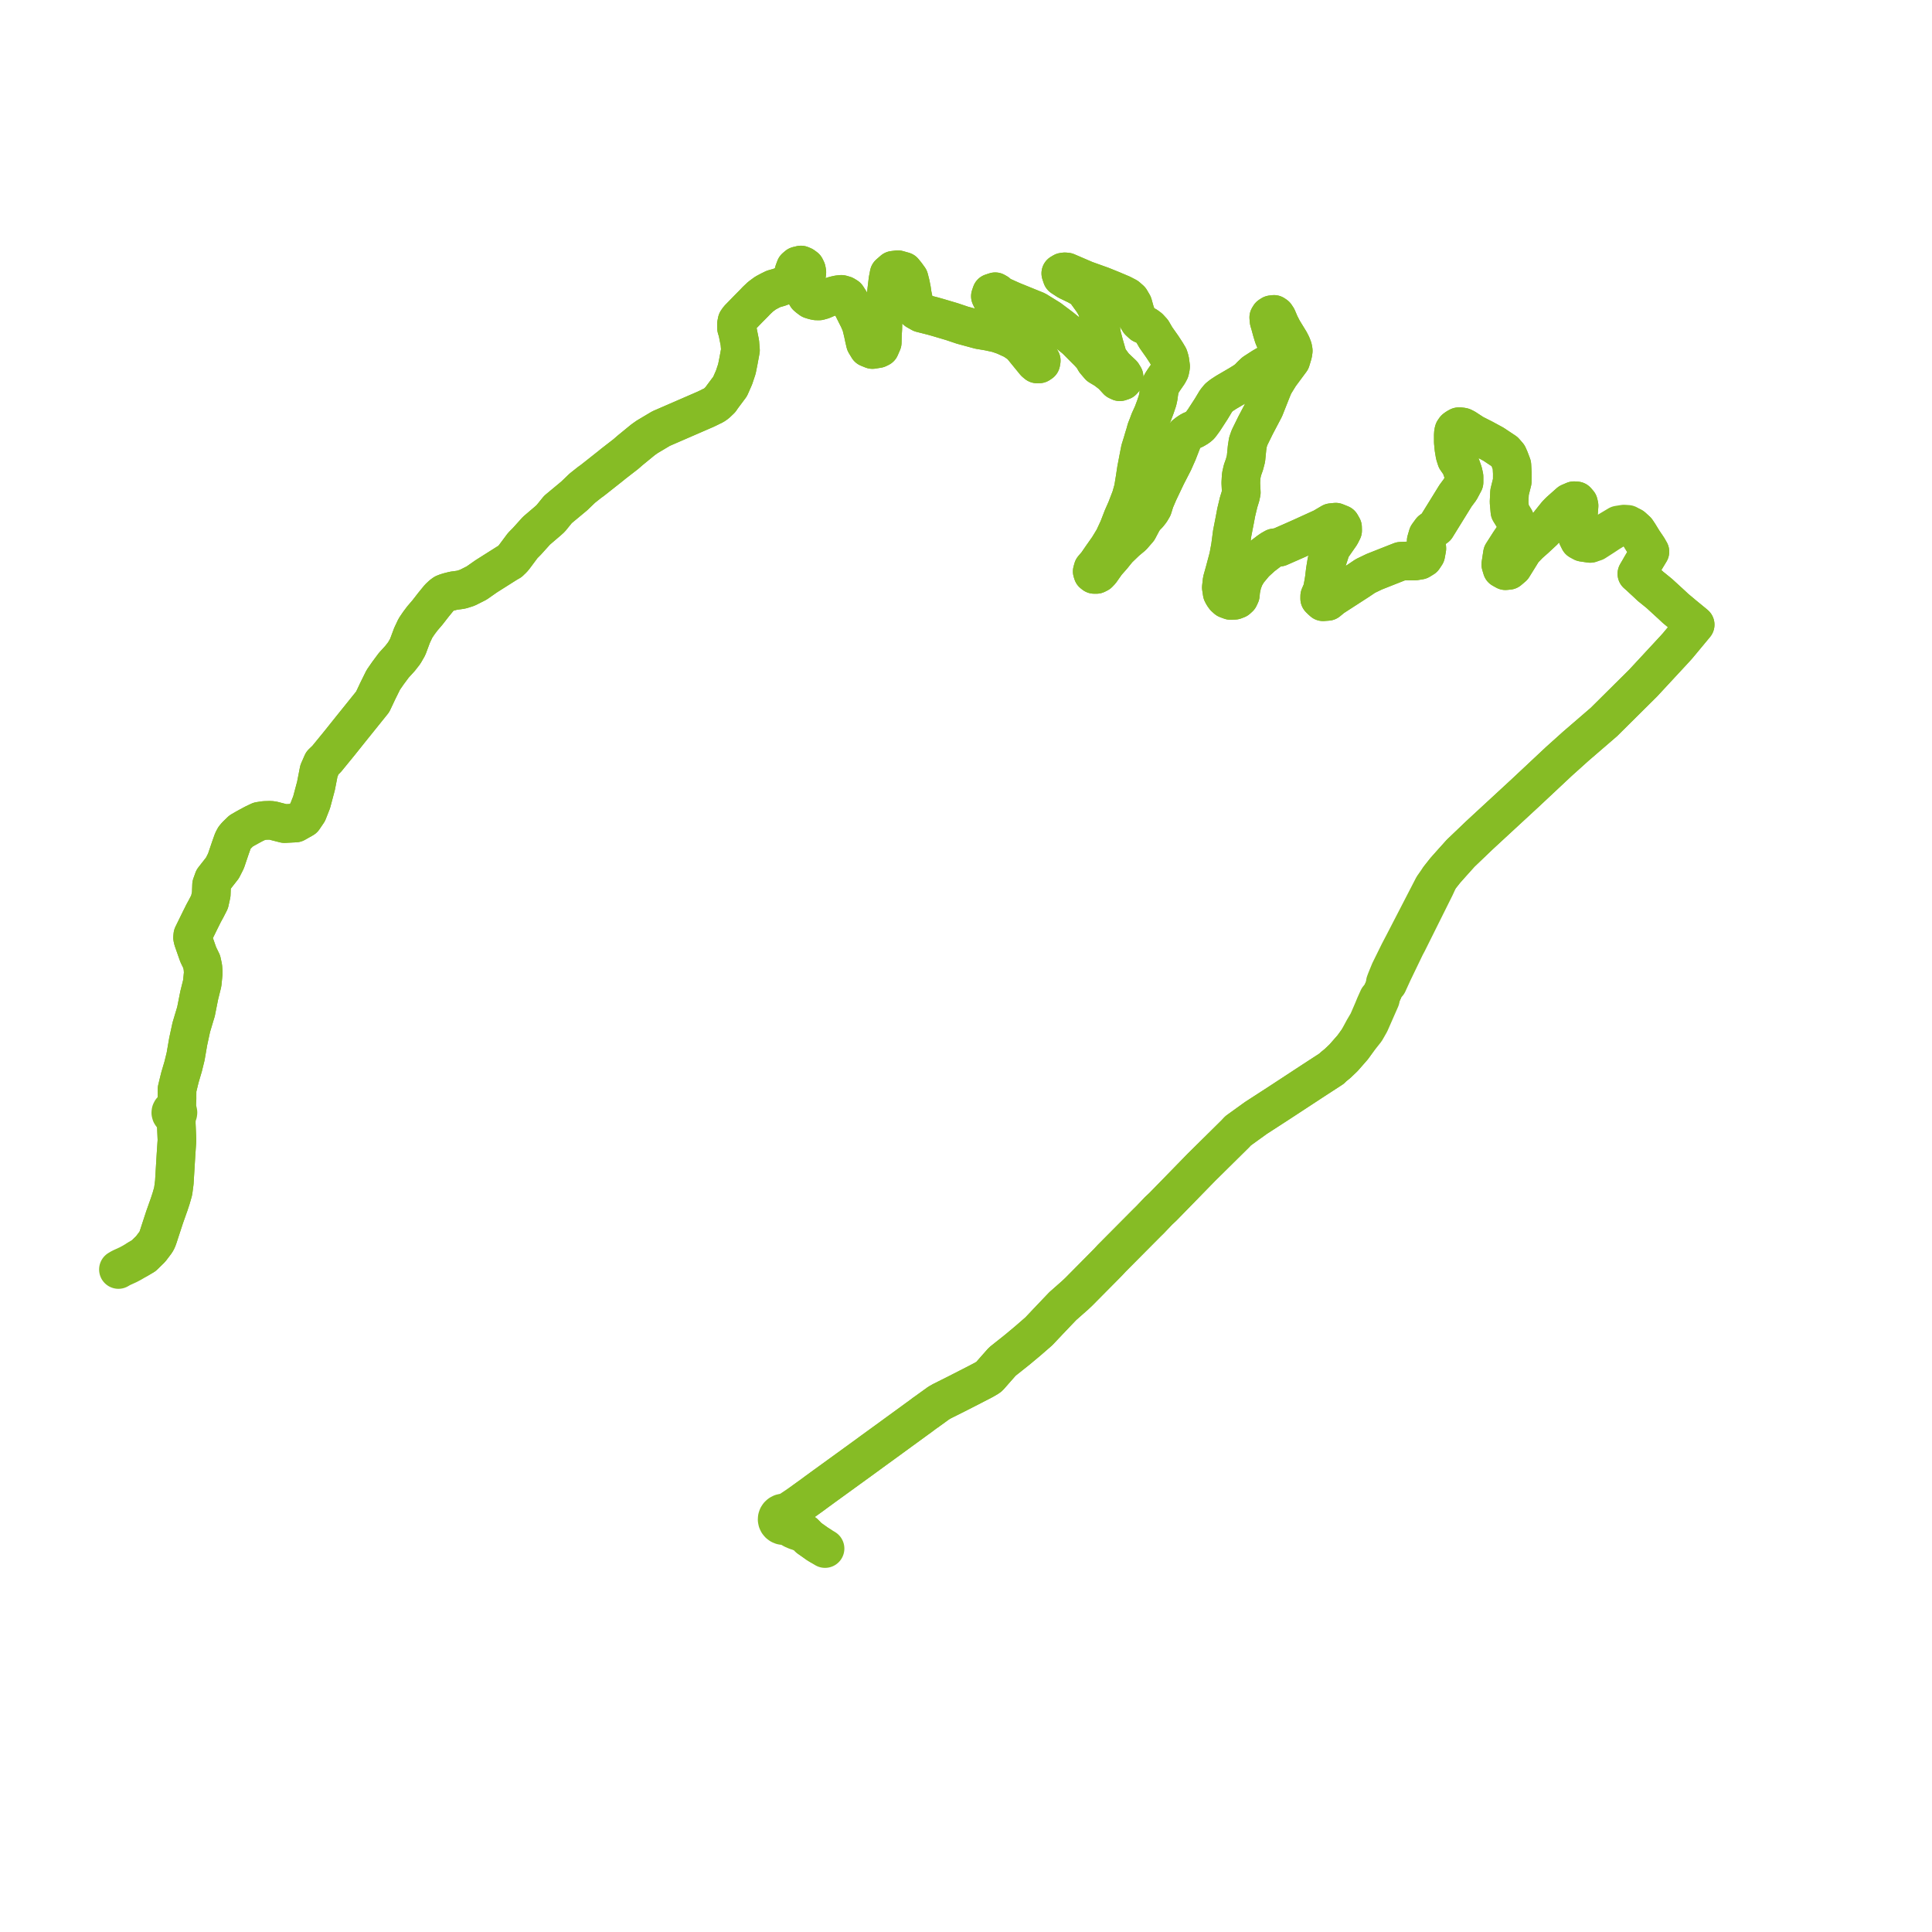     
<svg width="326.299" height="326.299" version="1.1"
     xmlns="http://www.w3.org/2000/svg">

  <title>Plan de ligne</title>
  <desc>Du 2025-04-19 au 9999-01-01</desc>

<path d='M 139.344 261.539 L 138.858 261.249 L 138.039 260.741 L 137.078 260.058 L 136.61 259.731 L 135.853 258.958 L 134.793 258.595 L 134.346 258.288 L 134.072 258.092 L 133.81 257.783 L 133.595 257.417 L 133.442 256.999 L 133.502 256.811 L 133.525 256.615 L 133.51 256.418 L 133.458 256.228 L 133.638 255.782 L 133.866 255.345 L 134.151 254.968 L 134.555 254.545 L 135.294 253.858 L 136.394 253.071 L 137.118 252.553 L 137.628 252.174 L 137.974 251.909 L 138.32 251.662 L 138.829 251.284 L 139.508 250.793 L 142.389 248.711 L 145.611 246.382 L 147.632 244.896 L 148.994 243.913 L 152.321 241.484 L 154.974 239.544 L 155.345 239.286 L 155.669 239.041 L 156.147 238.682 L 156.509 238.431 L 158.535 236.966 L 159.1 236.643 L 161.341 235.522 L 161.872 235.257 L 164.174 234.085 L 166.111 233.074 L 166.509 232.842 L 166.907 232.611 L 167.08 232.466 L 168.233 231.152 L 169.286 229.962 L 171.865 227.908 L 173.285 226.721 L 173.603 226.456 L 175.454 224.846 L 176.95 223.261 L 178.37 221.769 L 178.689 221.434 L 179.507 220.579 L 181.574 218.757 L 182.182 218.185 L 186.962 213.359 L 187.326 212.978 L 187.75 212.519 L 193.708 206.523 L 194.215 206.027 L 195.249 204.943 L 195.679 204.492 L 195.967 204.226 L 196.091 204.108 L 196.417 203.801 L 196.788 203.421 L 197.313 202.883 L 197.975 202.205 L 202.92 197.133 L 208.6 191.523 L 209.111 190.979 L 212.122 188.809 L 215.715 186.483 L 216.979 185.657 L 221.857 182.461 L 223.285 181.533 L 224.892 180.488 L 225.216 180.168 L 225.894 179.62 L 226.914 178.647 L 228.466 176.875 L 229.343 175.664 L 230.652 174.013 L 231.365 172.763 L 233.135 168.738 L 233.231 168.127 L 233.543 167.447 L 233.93 166.549 L 234.393 166.088 L 235.219 164.275 L 237.373 159.804 L 237.567 159.443 L 237.729 159.138 L 242.384 149.792 L 243.065 148.311 L 244.1 147 L 245.014 145.972 L 246.693 144.102 L 249.877 141.058 L 251.44 139.613 L 257.58 133.943 L 263.269 128.612 L 266.11 126.058 L 270.887 121.939 L 277.505 115.372 L 282.778 109.684 L 282.95 109.493 L 283.344 109.056 L 284.235 107.986 L 286.299 105.502 L 285.886 105.157 L 284.782 104.253 L 284.201 103.779 L 284.136 103.714 L 282.98 102.752 L 282.315 102.127 L 280.61 100.567 L 280.269 100.252 L 279.25 99.423 L 278.785 99.052 L 278.018 98.33 L 277.758 98.092 L 277.407 97.769 L 276.873 97.268 L 276.665 97.09 L 276.455 96.906 L 276.979 96.009 L 277.1 95.788 L 278.048 94.176 L 278.657 93.176 L 278.548 92.997 L 278.334 92.61 L 278.068 92.206 L 277.487 91.35 L 276.778 90.192 L 276.402 89.63 L 275.694 88.987 L 274.925 88.563 L 274.276 88.518 L 273.305 88.674 L 272.374 89.231 L 271.691 89.64 L 270.794 90.226 L 269.665 91.01 L 268.571 91.774 L 267.313 91.589 L 266.743 91.28 L 266.407 90.6 L 266.382 89.563 L 266.688 85.405 L 266.592 84.979 L 266.257 84.593 L 265.838 84.566 L 265.07 84.896 L 263.408 86.373 L 262.93 86.86 L 261.822 88.241 L 260.755 89.607 L 259.301 90.958 L 258.258 91.879 L 257.251 92.919 L 255.501 95.743 L 254.81 96.329 L 254.255 96.384 L 253.691 96.068 L 253.471 95.336 L 253.752 93.508 L 254.955 91.627 L 255.895 90.247 L 256.318 89.002 L 255.822 87.675 L 255.012 86.371 L 254.869 84.78 L 254.951 83.137 L 255.41 81.299 L 255.418 79.935 L 255.343 78.554 L 254.942 77.493 L 254.69 76.925 L 254.127 76.279 L 252.232 75.021 L 250.55 74.109 L 248.889 73.269 L 247.436 72.321 L 247.067 72.139 L 246.739 72.077 L 246.371 72.068 L 246.03 72.258 L 245.761 72.455 L 245.553 72.753 L 245.48 73.048 L 245.451 73.468 L 245.453 74.676 L 245.559 75.754 L 245.734 76.798 L 245.975 77.562 L 246.675 78.562 L 247.104 79.779 L 247.262 80.511 L 247.263 81.441 L 246.605 82.675 L 245.834 83.711 L 244.64 85.644 L 242.553 89.019 L 241.723 89.612 L 241.153 90.395 L 240.874 91.35 L 240.981 92.638 L 240.797 93.648 L 240.41 94.235 L 239.793 94.614 L 238.875 94.761 L 237.624 94.745 L 236.578 94.791 L 234.461 95.624 L 232.104 96.557 L 230.609 97.276 L 229.399 98.09 L 225.084 100.878 L 224.242 101.568 L 223.455 101.63 L 223.164 101.369 L 222.886 101.095 L 222.891 100.674 L 223.314 99.693 L 223.492 98.775 L 223.651 97.841 L 223.833 96.341 L 224.076 94.858 L 224.819 92.576 L 226.405 90.301 L 226.758 89.605 L 226.745 89.062 L 226.449 88.54 L 225.591 88.192 L 224.852 88.271 L 223.397 89.13 L 219.9 90.724 L 218.541 91.329 L 216.837 92.077 L 216.075 92.412 L 215.226 92.528 L 214.707 92.824 L 214.279 93.119 L 213.188 93.95 L 211.948 95.081 L 210.784 96.477 L 210.208 97.44 L 209.801 98.51 L 209.553 99.698 L 209.485 100.469 L 209.275 100.918 L 208.953 101.211 L 208.506 101.382 L 207.835 101.41 L 207.212 101.181 L 206.854 100.86 L 206.608 100.518 L 206.416 100.151 L 206.274 99.22 L 206.407 98.035 L 206.829 96.526 L 207.487 94.065 L 207.812 92.299 L 208.108 90.059 L 208.555 87.771 L 208.79 86.515 L 209.198 84.819 L 209.509 83.815 L 209.643 83.183 L 209.561 81.55 L 209.625 80.373 L 209.83 79.433 L 210.187 78.422 L 210.437 77.459 L 210.616 75.641 L 210.767 74.674 L 211.038 73.896 L 212.045 71.845 L 213.549 68.984 L 214.705 66.066 L 215.134 65.016 L 216.134 63.393 L 218.007 60.866 L 218.348 59.735 L 218.419 59.238 L 218.336 58.784 L 218.138 58.261 L 217.822 57.642 L 216.663 55.75 L 216.143 54.735 L 215.694 53.679 L 215.432 53.283 L 215.162 53.101 L 214.753 53.152 L 214.454 53.344 L 214.284 53.618 L 214.338 54.209 L 214.519 54.819 L 214.795 55.835 L 214.993 56.496 L 215.119 56.888 L 215.311 57.334 L 215.634 57.932 L 215.985 58.531 L 216.128 58.893 L 216.179 59.217 L 216.15 59.624 L 216.014 59.996 L 215.716 60.409 L 215.322 60.754 L 214.692 61.173 L 213.23 62.018 L 211.865 62.901 L 211.313 63.421 L 210.77 63.992 L 210.171 64.429 L 209.331 64.951 L 207.116 66.244 L 206.35 66.743 L 205.843 67.143 L 205.373 67.72 L 205.053 68.254 L 204.591 69.023 L 203.342 70.949 L 202.906 71.546 L 202.65 71.876 L 202.304 72.163 L 201.721 72.512 L 201.092 72.789 L 200.627 73.094 L 200.19 73.431 L 199.898 73.855 L 199.463 74.969 L 198.902 76.414 L 198.193 78.018 L 197.001 80.334 L 195.67 83.129 L 195.046 84.583 L 194.69 85.733 L 194.353 86.309 L 193.946 86.833 L 193.3 87.492 L 192.901 88.142 L 192.227 89.423 L 191.257 90.54 L 190.207 91.413 L 188.82 92.746 L 187.86 93.935 L 186.888 95.034 L 186.262 95.917 L 185.893 96.447 L 185.528 96.831 L 185.165 97.014 L 184.801 97.011 L 184.571 96.834 L 184.469 96.508 L 184.606 96.021 L 185.257 95.263 L 186.065 94.087 L 187.204 92.467 L 188.104 90.986 L 188.898 89.276 L 189.61 87.432 L 190.245 85.99 L 191.006 84.015 L 191.41 82.59 L 191.703 80.795 L 191.933 79.28 L 192.36 77.052 L 192.579 75.941 L 192.938 74.788 L 193.161 74.026 L 193.391 73.286 L 193.595 72.542 L 193.878 71.83 L 194.17 71.046 L 194.716 69.84 L 195.128 68.74 L 195.488 67.677 L 195.634 67.018 L 195.725 66.319 L 195.858 65.594 L 196.046 65.037 L 196.27 64.621 L 196.563 64.169 L 197.311 63.086 L 197.339 63.034 L 197.567 62.608 L 197.604 62.441 L 197.655 62.209 L 197.673 62.096 L 197.704 61.891 L 197.563 60.857 L 197.381 60.258 L 196.974 59.574 L 196.29 58.528 L 195.224 57.018 L 194.616 55.966 L 194.075 55.377 L 193.634 55.052 L 192.916 54.733 L 192.406 54.265 L 192.11 53.776 L 191.719 52.744 L 191.342 51.395 L 190.896 50.633 L 190.326 50.134 L 189.453 49.68 L 187.827 48.99 L 186.088 48.287 L 183.319 47.296 L 180.169 45.941 L 179.834 45.911 L 179.52 45.954 L 179.16 46.167 L 179.367 46.782 L 180.336 47.412 L 181.885 48.159 L 183.11 48.847 L 184.584 50.887 L 185.11 51.778 L 185.419 52.596 L 185.825 55 L 186.056 56.571 L 186.47 58.152 L 186.94 59.781 L 187.108 60.417 L 188.17 61.866 L 189.568 63.191 L 189.84 63.636 L 189.812 64.054 L 189.577 64.322 L 189.127 64.473 L 188.733 64.286 L 187.812 63.28 L 186.715 62.434 L 185.672 61.811 L 184.963 60.981 L 184.55 60.261 L 183.895 59.529 L 182.997 58.632 L 181.676 57.3 L 179.201 55.303 L 177.288 53.865 L 175.037 52.471 L 170.961 50.815 L 169.48 50.151 L 168.835 49.895 L 168.432 49.473 L 168.084 49.273 L 167.457 49.479 L 167.27 50.03 L 167.51 50.528 L 168.131 51.031 L 168.582 51.383 L 170.949 52.485 L 173.129 54.941 L 173.696 56.486 L 174.306 57.913 L 175.521 60.35 L 175.857 60.896 L 175.793 61.261 L 175.499 61.458 L 175.142 61.463 L 174.814 61.19 L 172.393 58.227 L 171.186 57.401 L 169.602 56.677 L 168.445 56.28 L 166.941 55.954 L 165.393 55.694 L 162.552 54.922 L 160.748 54.316 L 158.412 53.624 L 157.558 53.382 L 155.568 52.877 L 154.795 52.44 L 154.459 51.839 L 154.274 50.691 L 154.084 49.778 L 153.961 48.926 L 153.775 47.992 L 153.53 47.025 L 153.057 46.374 L 152.611 45.824 L 151.65 45.553 L 150.875 45.645 L 150.165 46.265 L 149.965 47.309 L 149.772 48.926 L 149.638 50.24 L 149.218 53.136 L 149.122 54.506 L 149.096 55.569 L 149.036 56.464 L 149.004 57.841 L 148.626 58.712 L 148.284 58.881 L 147.348 59.032 L 146.64 58.745 L 146.159 57.949 L 145.965 57.111 L 145.753 56.114 L 145.438 54.833 L 145.013 53.846 L 144.643 53.12 L 143.95 51.73 L 143.504 50.846 L 143.037 50.12 L 142.627 49.867 L 142.096 49.715 L 141.546 49.775 L 140.938 49.916 L 140.352 50.1 L 139.61 50.358 L 138.926 50.66 L 138.332 50.825 L 137.857 50.818 L 137.468 50.736 L 136.954 50.576 L 136.577 50.293 L 136.279 50.044 L 136.021 49.614 L 135.828 49.149 L 135.809 48.664 L 135.857 48.21 L 135.952 47.664 L 136.096 46.892 L 136.24 46.301 L 136.27 45.953 L 136.193 45.558 L 136.008 45.18 L 135.633 44.908 L 135.273 44.76 L 134.703 44.896 L 134.343 45.202 L 134.112 45.819 L 133.911 46.558 L 133.791 46.955 L 133.457 47.544 L 132.97 47.999 L 132.486 48.188 L 131.567 48.532 L 130.658 48.787 L 130.048 49.085 L 129.275 49.499 L 128.46 50.101 L 127.745 50.775 L 127.421 51.123 L 126.897 51.652 L 126.373 52.181 L 125.468 53.115 L 124.763 53.836 L 124.484 54.234 L 124.384 54.743 L 124.385 54.839 L 124.395 55.411 L 124.58 56.006 L 124.735 56.786 L 124.955 57.886 L 125.059 59.151 L 124.715 61.012 L 124.505 62.063 L 124.454 62.313 L 123.981 63.739 L 123.307 65.273 L 121.959 67.077 L 121.674 67.496 L 120.993 68.142 L 120.534 68.461 L 119.99 68.71 L 119.9 68.767 L 119.159 69.122 L 111.647 72.385 L 109.293 73.786 L 108.598 74.28 L 106.399 76.079 L 105.71 76.681 L 103.539 78.362 L 103.212 78.635 L 100.518 80.765 L 100.002 81.17 L 99.57 81.477 L 98.342 82.451 L 96.987 83.756 L 94.233 86.045 L 93.001 87.565 L 92.521 87.994 L 90.607 89.63 L 88.972 91.443 L 88.288 92.132 L 86.851 94.06 L 86.558 94.413 L 86.25 94.696 L 86.118 94.836 L 85.611 95.121 L 85.529 95.177 L 82.114 97.337 L 80.496 98.471 L 78.921 99.267 L 77.906 99.589 L 77.248 99.682 L 76.597 99.769 L 75.721 99.992 L 75.35 100.111 L 75.005 100.247 L 74.66 100.501 L 74.166 100.964 L 73.2 102.149 L 72.189 103.449 L 71.32 104.463 L 70.731 105.249 L 70.168 106.082 L 69.593 107.3 L 68.854 109.277 L 68.273 110.29 L 67.558 111.208 L 66.512 112.353 L 65.532 113.671 L 64.735 114.821 L 63.803 116.705 L 62.94 118.534 L 59.199 123.185 L 57.346 125.504 L 55.155 128.185 L 54.447 128.86 L 53.864 130.19 L 53.369 132.725 L 52.63 135.497 L 51.974 137.165 L 51.242 138.241 L 49.902 139 L 48.05 139.097 L 46.086 138.593 L 45.666 138.538 L 44.685 138.566 L 43.802 138.701 L 42.867 139.148 L 42.009 139.609 L 41.491 139.895 L 40.716 140.343 L 39.902 141.137 L 39.608 141.486 L 39.348 141.976 L 38.924 143.166 L 38.157 145.427 L 37.568 146.589 L 37.169 147.1 L 36.079 148.493 L 35.735 149.447 L 35.677 151.052 L 35.395 152.331 L 34.832 153.429 L 34.39 154.239 L 33.848 155.326 L 32.563 157.945 L 32.524 158.35 L 32.6 158.703 L 33.39 160.968 L 33.491 161.239 L 34.064 162.42 L 34.264 163.346 L 34.333 164.281 L 34.157 166.057 L 33.644 168.119 L 33.098 170.87 L 33.022 171.109 L 32.312 173.482 L 32.056 174.658 L 31.783 175.918 L 31.565 177.185 L 31.348 178.439 L 30.997 179.867 L 30.935 180.121 L 30.389 181.97 L 30.253 182.52 L 29.903 183.96 L 29.894 185.057 L 29.896 185.596 L 29.869 186.002 L 29.851 186.412 L 29.494 187.053 L 29.266 187.362 L 29.101 187.441 L 28.957 187.579 L 28.869 187.756 L 28.848 187.95 L 28.899 188.14 L 28.996 188.286 L 29.134 188.396 L 29.39 188.751 L 29.525 189.061 L 29.763 189.634 L 29.89 192.566 L 29.828 193.488 L 29.724 195.027 L 29.441 199.71 L 29.246 201.19 L 28.898 202.407 L 28.577 203.382 L 27.806 205.558 L 26.935 208.219 L 26.724 208.872 L 26.526 209.415 L 26.314 209.791 L 25.45 210.933 L 24.277 212.079 L 22.33 213.233 L 21.664 213.59 L 20.433 214.152 L 20 214.408' fill='transparent' stroke='#86bc25' stroke-linecap='round' stroke-linejoin='round' stroke-width='6.526'/><path d='M 23.335 212.638 L 24.277 212.079 L 25.45 210.933 L 26.314 209.791 L 26.526 209.415 L 26.724 208.872 L 26.935 208.219 L 27.806 205.558 L 28.577 203.382 L 28.898 202.407 L 29.246 201.19 L 29.441 199.71 L 29.724 195.027 L 29.89 192.566 L 29.817 190.877 L 29.763 189.634 L 29.802 189.053 L 29.822 188.716 L 29.877 188.313 L 29.972 188.197 L 30.033 188.061 L 30.055 187.897 L 30.041 187.815 L 30.026 187.734 L 29.94 187.57 L 29.891 187.176 L 29.851 186.412 L 29.869 186.002 L 29.896 185.596 L 29.894 185.057 L 29.903 183.96 L 30.253 182.52 L 30.389 181.97 L 30.935 180.121 L 30.997 179.867 L 31.348 178.439 L 31.783 175.918 L 32.056 174.658 L 32.312 173.482 L 32.623 172.441 L 33.022 171.109 L 33.098 170.87 L 33.644 168.119 L 34.157 166.057 L 34.333 164.281 L 34.264 163.346 L 34.064 162.42 L 33.491 161.239 L 33.39 160.968 L 32.6 158.703 L 32.524 158.35 L 32.563 157.945 L 33.848 155.326 L 34.39 154.239 L 34.832 153.429 L 35.395 152.331 L 35.677 151.052 L 35.698 150.45 L 35.735 149.447 L 36.079 148.493 L 37.169 147.1 L 37.568 146.589 L 38.157 145.427 L 38.924 143.166 L 39.348 141.976 L 39.608 141.486 L 39.902 141.137 L 40.716 140.343 L 41.491 139.895 L 42.009 139.609 L 42.867 139.148 L 43.802 138.701 L 44.685 138.566 L 45.666 138.538 L 46.086 138.593 L 48.05 139.097 L 49.902 139 L 51.242 138.241 L 51.974 137.165 L 52.63 135.497 L 53.369 132.725 L 53.864 130.19 L 54.447 128.86 L 55.155 128.185 L 57.346 125.504 L 59.199 123.185 L 60.176 121.97 L 62.94 118.534 L 63.803 116.705 L 64.735 114.821 L 65.532 113.671 L 66.512 112.353 L 67.558 111.208 L 68.273 110.29 L 68.854 109.277 L 69.593 107.3 L 70.168 106.082 L 70.731 105.249 L 71.32 104.463 L 72.189 103.449 L 73.2 102.149 L 74.166 100.964 L 74.66 100.501 L 75.005 100.247 L 75.35 100.111 L 75.721 99.992 L 76.597 99.769 L 77.248 99.682 L 77.906 99.589 L 78.921 99.267 L 80.496 98.471 L 82.114 97.337 L 85.529 95.177 L 85.611 95.121 L 86.118 94.836 L 86.25 94.696 L 86.558 94.413 L 86.851 94.06 L 88.288 92.132 L 88.972 91.443 L 90.607 89.63 L 91.416 88.939 L 92.521 87.994 L 93.001 87.565 L 94.233 86.045 L 96.987 83.756 L 98.342 82.451 L 99.57 81.477 L 100.002 81.17 L 100.518 80.765 L 103.212 78.635 L 103.539 78.362 L 105.71 76.681 L 106.399 76.079 L 108.598 74.28 L 109.293 73.786 L 111.647 72.385 L 119.159 69.122 L 119.9 68.767 L 119.99 68.71 L 120.534 68.461 L 120.993 68.142 L 121.674 67.496 L 121.959 67.077 L 123.307 65.273 L 123.981 63.739 L 124.454 62.313 L 124.505 62.063 L 124.715 61.012 L 125.059 59.151 L 124.955 57.886 L 124.735 56.786 L 124.58 56.006 L 124.395 55.411 L 124.385 54.839 L 124.384 54.743 L 124.484 54.234 L 124.763 53.836 L 125.468 53.115 L 126.373 52.181 L 126.897 51.652 L 127.421 51.123 L 127.745 50.775 L 128.46 50.101 L 129.275 49.499 L 130.048 49.085 L 130.658 48.787 L 131.567 48.532 L 132.486 48.188 L 132.97 47.999 L 133.457 47.544 L 133.791 46.955 L 133.911 46.558 L 134.112 45.819 L 134.343 45.202 L 134.703 44.896 L 135.273 44.76 L 135.633 44.908 L 136.008 45.18 L 136.193 45.558 L 136.27 45.953 L 136.24 46.301 L 136.096 46.892 L 135.952 47.664 L 135.857 48.21 L 135.809 48.664 L 135.828 49.149 L 136.021 49.614 L 136.279 50.044 L 136.577 50.293 L 136.954 50.576 L 137.468 50.736 L 137.857 50.818 L 138.332 50.825 L 138.926 50.66 L 139.61 50.358 L 140.352 50.1 L 140.938 49.916 L 141.546 49.775 L 142.096 49.715 L 142.627 49.867 L 143.037 50.12 L 143.504 50.846 L 143.95 51.73 L 144.643 53.12 L 145.013 53.846 L 145.438 54.833 L 145.753 56.114 L 145.965 57.111 L 146.159 57.949 L 146.64 58.745 L 147.348 59.032 L 148.284 58.881 L 148.626 58.712 L 149.004 57.841 L 149.036 56.464 L 149.096 55.569 L 149.122 54.506 L 149.218 53.136 L 149.638 50.24 L 149.772 48.926 L 149.965 47.309 L 150.165 46.265 L 150.875 45.645 L 151.65 45.553 L 152.611 45.824 L 153.057 46.374 L 153.53 47.025 L 153.775 47.992 L 153.961 48.926 L 154.084 49.778 L 154.274 50.691 L 154.459 51.839 L 154.795 52.44 L 155.568 52.877 L 157.558 53.382 L 158.412 53.624 L 160.748 54.316 L 162.552 54.922 L 165.393 55.694 L 166.941 55.954 L 168.445 56.28 L 169.602 56.677 L 171.186 57.401 L 172.393 58.227 L 174.814 61.19 L 175.142 61.463 L 175.499 61.458 L 175.793 61.261 L 175.857 60.896 L 175.521 60.35 L 174.306 57.913 L 173.696 56.486 L 173.129 54.941 L 170.949 52.485 L 168.582 51.383 L 168.131 51.031 L 167.51 50.528 L 167.27 50.03 L 167.457 49.479 L 168.084 49.273 L 168.432 49.473 L 168.835 49.895 L 169.48 50.151 L 170.961 50.815 L 175.037 52.471 L 177.288 53.865 L 179.201 55.303 L 181.676 57.3 L 182.997 58.632 L 183.895 59.529 L 184.55 60.261 L 184.963 60.981 L 185.672 61.811 L 186.715 62.434 L 187.812 63.28 L 188.733 64.286 L 189.127 64.473 L 189.577 64.322 L 189.812 64.054 L 189.84 63.636 L 189.568 63.191 L 188.17 61.866 L 187.108 60.417 L 186.94 59.781 L 186.47 58.152 L 186.056 56.571 L 185.825 55 L 185.419 52.596 L 185.11 51.778 L 184.584 50.887 L 183.11 48.847 L 181.885 48.159 L 180.336 47.412 L 179.367 46.782 L 179.16 46.167 L 179.52 45.954 L 179.834 45.911 L 180.169 45.941 L 183.319 47.296 L 186.088 48.287 L 187.827 48.99 L 189.453 49.68 L 190.326 50.134 L 190.896 50.633 L 191.342 51.395 L 191.719 52.744 L 192.11 53.776 L 192.406 54.265 L 192.916 54.733 L 193.634 55.052 L 194.075 55.377 L 194.616 55.966 L 195.224 57.018 L 196.29 58.528 L 196.974 59.574 L 197.381 60.258 L 197.563 60.857 L 197.704 61.891 L 197.673 62.096 L 197.655 62.209 L 197.604 62.441 L 197.567 62.608 L 197.339 63.034 L 197.311 63.086 L 196.563 64.169 L 196.27 64.621 L 196.046 65.037 L 195.858 65.594 L 195.725 66.319 L 195.634 67.018 L 195.488 67.677 L 195.128 68.74 L 194.716 69.84 L 194.17 71.046 L 193.878 71.83 L 193.595 72.542 L 193.391 73.286 L 193.161 74.026 L 192.938 74.788 L 192.579 75.941 L 192.36 77.052 L 191.933 79.28 L 191.703 80.795 L 191.41 82.59 L 191.006 84.015 L 190.245 85.99 L 189.61 87.432 L 188.898 89.276 L 188.104 90.986 L 187.204 92.467 L 186.065 94.087 L 185.257 95.263 L 184.606 96.021 L 184.469 96.508 L 184.571 96.834 L 184.801 97.011 L 185.165 97.014 L 185.528 96.831 L 185.893 96.447 L 186.262 95.917 L 186.888 95.034 L 187.86 93.935 L 188.82 92.746 L 190.207 91.413 L 191.257 90.54 L 192.227 89.423 L 192.901 88.142 L 193.3 87.492 L 193.946 86.833 L 194.353 86.309 L 194.69 85.733 L 195.046 84.583 L 195.67 83.129 L 197.001 80.334 L 198.193 78.018 L 198.902 76.414 L 199.463 74.969 L 199.898 73.855 L 200.19 73.431 L 200.627 73.094 L 201.092 72.789 L 201.721 72.512 L 202.304 72.163 L 202.65 71.876 L 202.906 71.546 L 203.342 70.949 L 204.591 69.023 L 205.053 68.254 L 205.373 67.72 L 205.843 67.143 L 206.35 66.743 L 207.116 66.244 L 209.331 64.951 L 210.171 64.429 L 210.77 63.992 L 211.313 63.421 L 211.865 62.901 L 213.23 62.018 L 214.692 61.173 L 215.322 60.754 L 215.716 60.409 L 216.014 59.996 L 216.15 59.624 L 216.179 59.217 L 216.128 58.893 L 215.985 58.531 L 215.634 57.932 L 215.311 57.334 L 215.119 56.888 L 214.993 56.496 L 214.795 55.835 L 214.519 54.819 L 214.338 54.209 L 214.284 53.618 L 214.454 53.344 L 214.753 53.152 L 215.162 53.101 L 215.432 53.283 L 215.694 53.679 L 216.143 54.735 L 216.663 55.75 L 217.822 57.642 L 218.138 58.261 L 218.336 58.784 L 218.419 59.238 L 218.348 59.735 L 218.007 60.866 L 216.134 63.393 L 215.134 65.016 L 214.705 66.066 L 213.549 68.984 L 212.045 71.845 L 211.038 73.896 L 210.767 74.674 L 210.616 75.641 L 210.437 77.459 L 210.187 78.422 L 209.83 79.433 L 209.625 80.373 L 209.561 81.55 L 209.643 83.183 L 209.509 83.815 L 209.198 84.819 L 208.79 86.515 L 208.555 87.771 L 208.108 90.059 L 207.994 90.925 L 207.812 92.299 L 207.487 94.065 L 206.829 96.526 L 206.407 98.035 L 206.274 99.22 L 206.416 100.151 L 206.608 100.518 L 206.854 100.86 L 207.212 101.181 L 207.835 101.41 L 208.506 101.382 L 208.953 101.211 L 209.275 100.918 L 209.485 100.469 L 209.553 99.698 L 209.801 98.51 L 210.208 97.44 L 210.784 96.477 L 211.948 95.081 L 213.188 93.95 L 214.279 93.119 L 214.707 92.824 L 215.226 92.528 L 216.075 92.412 L 216.837 92.077 L 218.541 91.329 L 219.9 90.724 L 223.397 89.13 L 224.852 88.271 L 225.591 88.192 L 226.449 88.54 L 226.745 89.062 L 226.758 89.605 L 226.405 90.301 L 224.819 92.576 L 224.076 94.858 L 223.833 96.341 L 223.651 97.841 L 223.492 98.775 L 223.314 99.693 L 222.891 100.674 L 222.886 101.095 L 223.164 101.369 L 223.455 101.63 L 224.242 101.568 L 225.084 100.878 L 229.399 98.09 L 230.609 97.276 L 232.104 96.557 L 234.461 95.624 L 236.578 94.791 L 237.624 94.745 L 238.875 94.761 L 239.793 94.614 L 240.41 94.235 L 240.797 93.648 L 240.981 92.638 L 240.874 91.35 L 241.153 90.395 L 241.723 89.612 L 242.553 89.019 L 244.64 85.644 L 245.834 83.711 L 246.605 82.675 L 247.263 81.441 L 247.262 80.511 L 247.104 79.779 L 246.675 78.562 L 245.975 77.562 L 245.734 76.798 L 245.559 75.754 L 245.453 74.676 L 245.451 73.468 L 245.48 73.048 L 245.553 72.753 L 245.761 72.455 L 246.03 72.258 L 246.371 72.068 L 246.739 72.077 L 247.067 72.139 L 247.436 72.321 L 248.889 73.269 L 250.55 74.109 L 252.232 75.021 L 254.127 76.279 L 254.69 76.925 L 254.942 77.493 L 255.343 78.554 L 255.418 79.935 L 255.41 81.299 L 254.951 83.137 L 254.869 84.78 L 255.012 86.371 L 255.822 87.675 L 256.318 89.002 L 255.895 90.247 L 254.955 91.627 L 253.752 93.508 L 253.471 95.336 L 253.691 96.068 L 254.255 96.384 L 254.81 96.329 L 255.501 95.743 L 257.251 92.919 L 258.258 91.879 L 259.301 90.958 L 260.755 89.607 L 261.822 88.241 L 262.93 86.86 L 263.408 86.373 L 265.07 84.896 L 265.838 84.566 L 266.257 84.593 L 266.592 84.979 L 266.688 85.405 L 266.382 89.563 L 266.407 90.6 L 266.743 91.28 L 267.313 91.589 L 268.571 91.774 L 269.381 91.52 L 270.76 90.633 L 271.794 89.951 L 273.431 88.958 L 274.271 88.786 L 274.839 88.795 L 275.694 88.987 L 276.402 89.63 L 276.778 90.192 L 277.487 91.35 L 278.068 92.206 L 278.334 92.61 L 278.548 92.997 L 278.657 93.176 L 278.048 94.176 L 277.1 95.788 L 276.979 96.009 L 276.455 96.906 L 276.665 97.09 L 276.873 97.268 L 277.407 97.769 L 277.758 98.092 L 278.018 98.33 L 278.785 99.052 L 279.25 99.423 L 280.269 100.252 L 280.61 100.567 L 282.315 102.127 L 282.98 102.752 L 283.873 103.496 L 284.136 103.714 L 284.201 103.779 L 284.782 104.253 L 285.886 105.157 L 286.299 105.502 L 284.873 107.218 L 284.235 107.986 L 283.344 109.056 L 282.95 109.493 L 282.778 109.684 L 277.505 115.372 L 270.887 121.939 L 266.11 126.058 L 263.269 128.612 L 257.58 133.943 L 251.44 139.613 L 249.877 141.058 L 246.693 144.102 L 245.014 145.972 L 244.1 147 L 243.065 148.311 L 242.06 149.736 L 238.86 155.929 L 237.464 158.63 L 237.134 159.269 L 236.989 159.549 L 236.33 160.802 L 234.738 164.033 L 234.142 165.492 L 233.969 165.952 L 233.93 166.549 L 233.543 167.447 L 233.231 168.127 L 232.78 168.609 L 232.377 169.507 L 232.238 169.818 L 231.916 170.605 L 231.036 172.643 L 230.333 173.833 L 229.343 175.664 L 228.466 176.875 L 226.914 178.647 L 225.894 179.62 L 225.216 180.168 L 224.892 180.488 L 223.285 181.533 L 221.857 182.461 L 216.979 185.657 L 215.715 186.483 L 212.122 188.809 L 209.111 190.979 L 208.6 191.523 L 202.92 197.133 L 197.975 202.205 L 197.313 202.883 L 196.788 203.421 L 196.417 203.801 L 196.091 204.108 L 195.967 204.226 L 195.679 204.492 L 195.249 204.943 L 194.215 206.027 L 193.708 206.523 L 187.75 212.519 L 187.326 212.978 L 186.962 213.359 L 182.182 218.185 L 181.574 218.757 L 179.507 220.579 L 178.689 221.434 L 178.37 221.769 L 176.95 223.261 L 175.454 224.846 L 173.603 226.456 L 173.285 226.721 L 171.865 227.908 L 169.286 229.962 L 168.233 231.152 L 167.08 232.466 L 166.907 232.611 L 166.111 233.074 L 161.341 235.522 L 159.1 236.643 L 158.535 236.966 L 156.509 238.431 L 156.147 238.682 L 155.345 239.286 L 139.508 250.793 L 135.294 253.858 L 133.589 254.996 L 133.062 255.338 L 132.602 255.534 L 132.288 255.518 L 131.981 255.586 L 131.705 255.731 L 131.505 255.915 L 131.357 256.139 L 131.272 256.39 L 131.253 256.653 L 131.302 256.912 L 131.415 257.151 L 131.585 257.357 L 131.803 257.519 L 132.063 257.628 L 132.343 257.672 L 132.626 257.649 L 133.17 257.861 L 133.552 258.057 L 133.911 258.269 L 134.353 258.465 L 134.793 258.595 L 135.853 258.958 L 136.61 259.731 L 137.078 260.058 L 138.039 260.741 L 138.393 260.96' fill='transparent' stroke='#86bc25' stroke-linecap='round' stroke-linejoin='round' stroke-width='6.526'/>
</svg>

